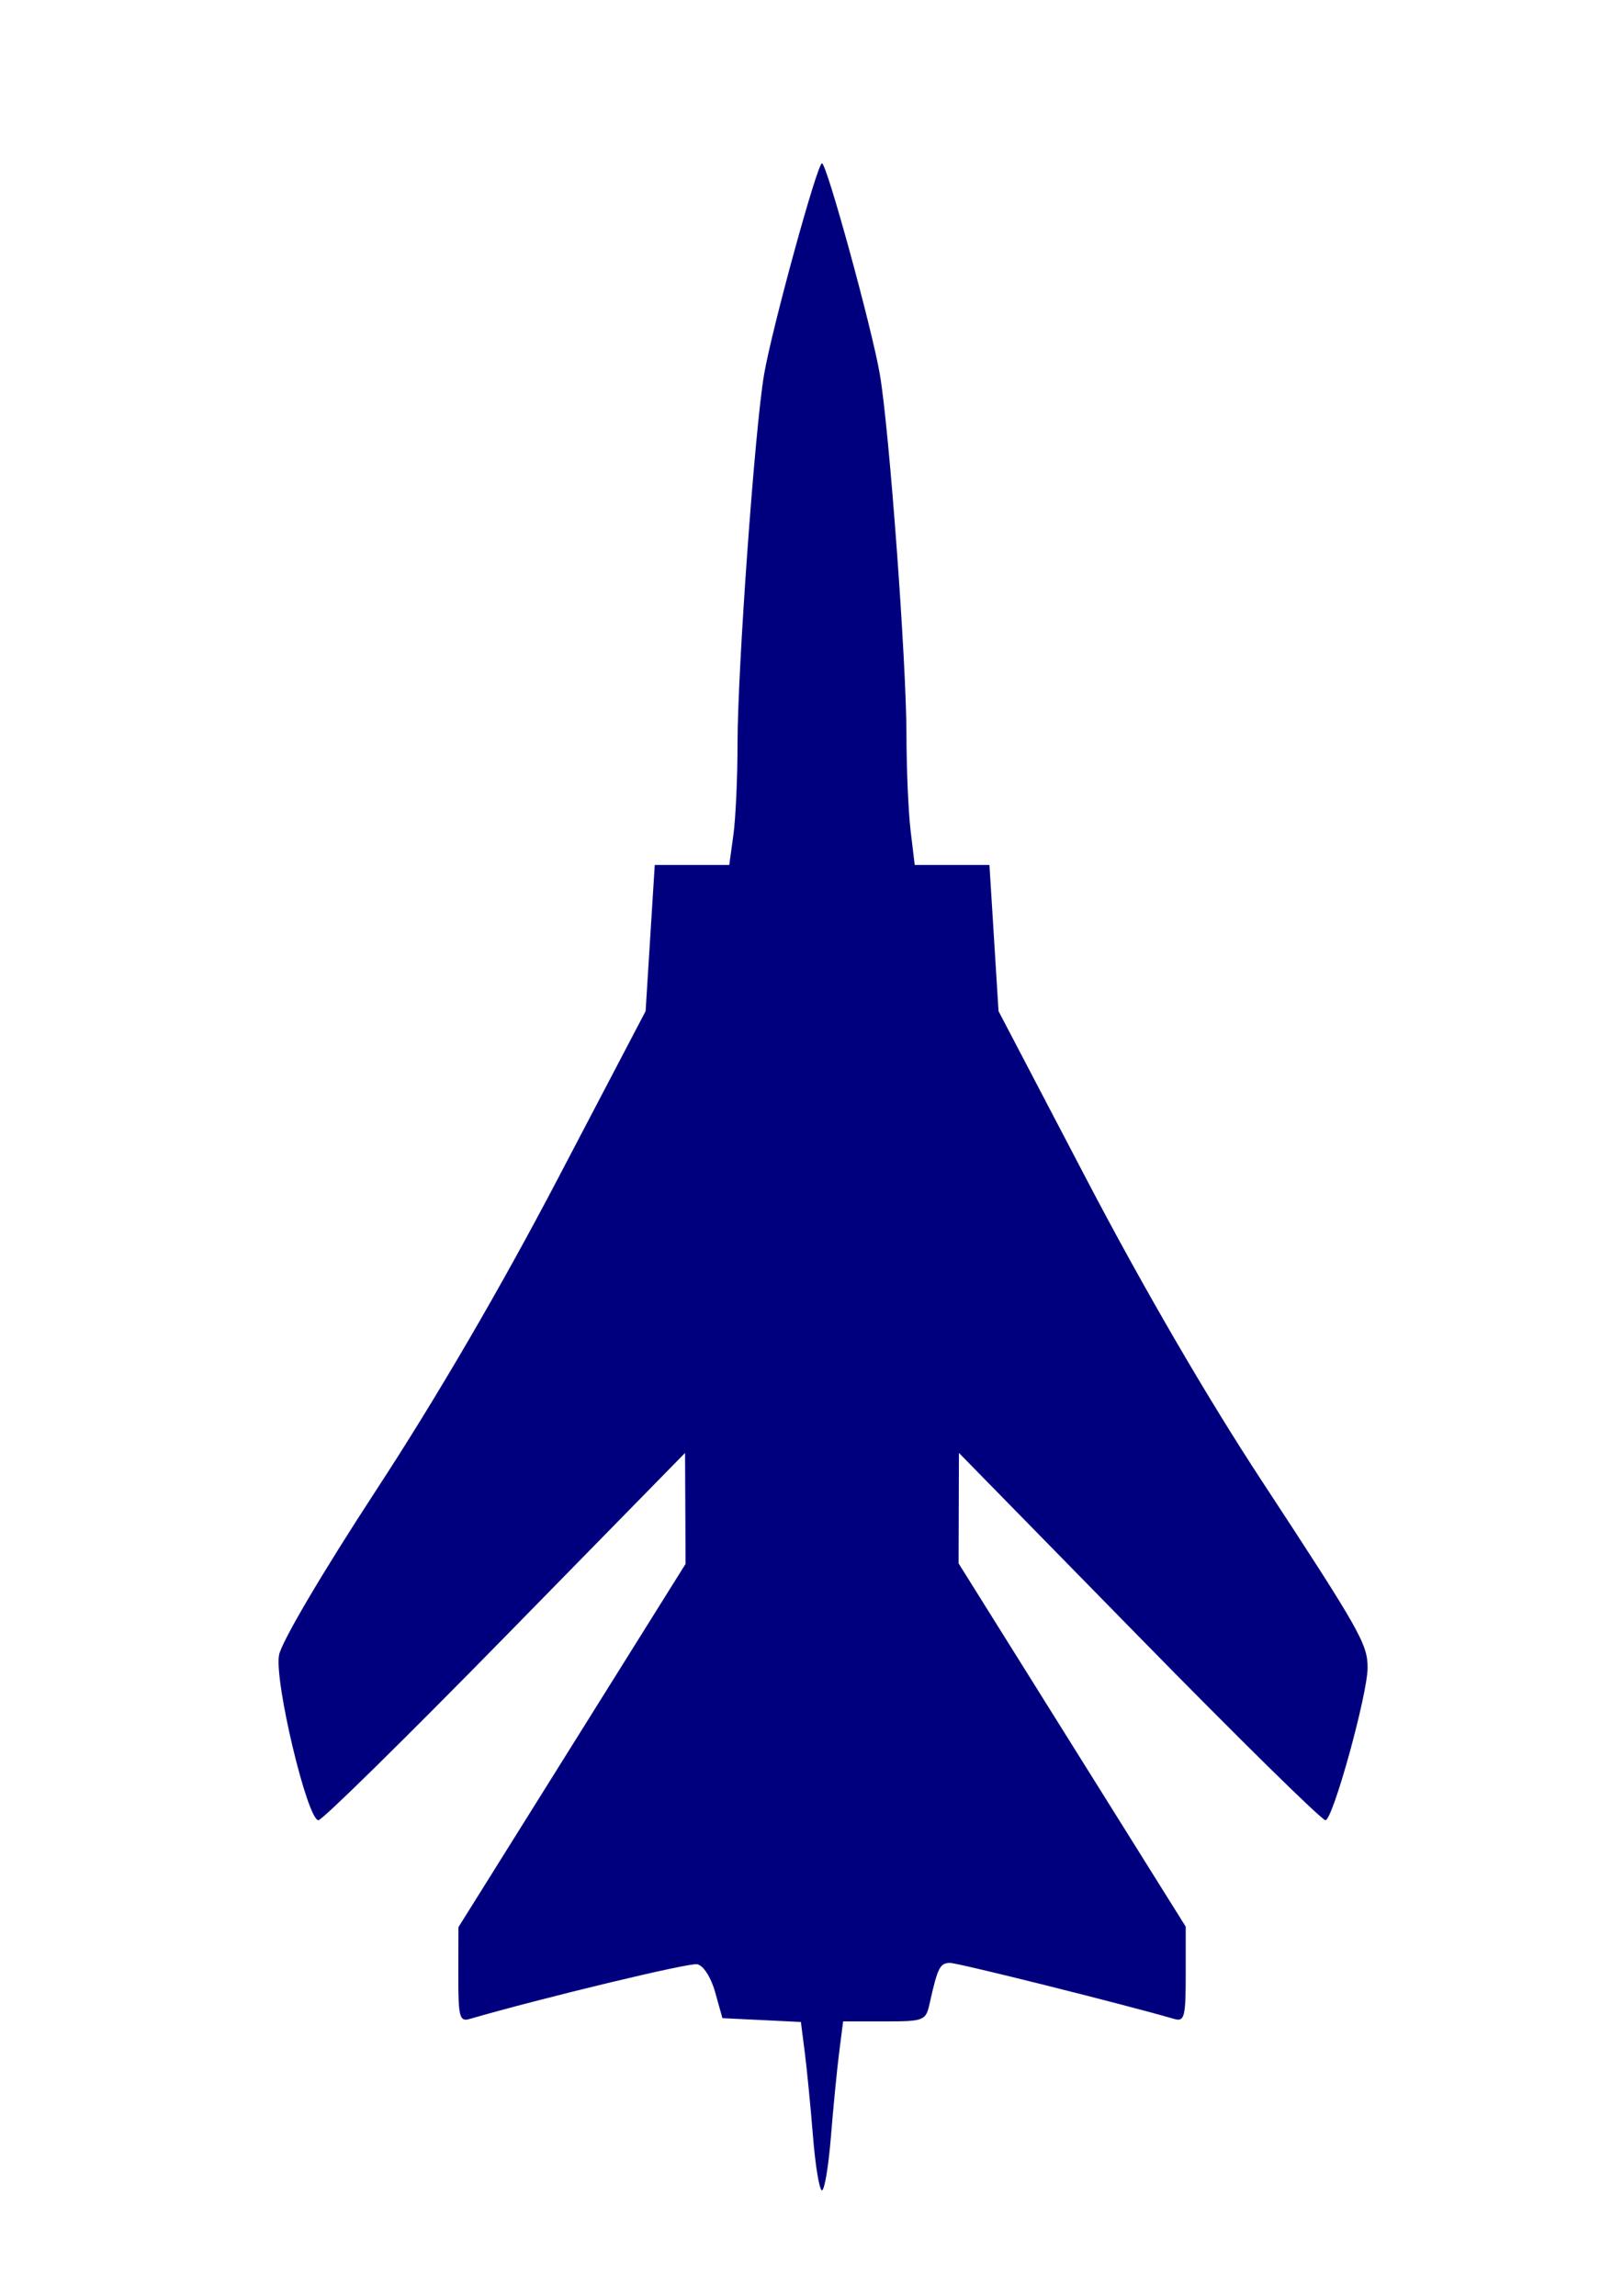 <?xml version="1.0"?><svg width="744.094" height="1052.362" xmlns="http://www.w3.org/2000/svg">

 <g>
  <title>Layer 1</title>
  <g id="layer1">
   <path fill="#00007f" id="path1368" d="m372.745,979.436c-1.09,-13.513 -2.787,-30.875 -3.772,-38.582l-1.791,-14.013l-17.989,-0.877l-17.989,-0.877l-3.324,-11.888c-1.916,-6.853 -5.405,-12.289 -8.238,-12.835c-3.812,-0.734 -70.794,15.38 -104.351,25.103c-4.629,1.341 -5.206,-0.926 -5.165,-20.281l0.046,-21.791l52.069,-83.265l52.069,-83.265l-0.118,-25.433l-0.118,-25.433l-82.522,84.24c-45.387,46.332 -83.895,84.19 -85.574,84.129c-5.113,-0.185 -20.285,-63.822 -18.053,-75.721c1.131,-6.031 19.91,-37.888 44.626,-75.704c27.631,-42.277 56.907,-92.462 83.054,-142.371l40.382,-77.079l2.099,-33.503l2.099,-33.503l17.08,0l17.08,0l1.894,-13.817c1.042,-7.599 1.894,-26.4 1.894,-41.779c0,-34.038 7.95,-144.604 12.169,-169.245c3.604,-21.047 24.377,-96.786 26.545,-96.786c2.172,0 22.946,75.759 26.54,96.786c4.316,25.251 12.161,131.562 12.196,165.28c0.016,15.56 0.875,35.327 1.907,43.926l1.878,15.635l17.128,0l17.128,0l2.084,33.503l2.084,33.503l40.523,77.429c25.681,49.07 54.987,99.483 80.015,137.644c45.167,68.869 48.671,75.05 48.671,85.849c0,12.188 -15.918,69.829 -19.316,69.943c-1.661,0.056 -40.151,-37.802 -85.533,-84.129l-82.514,-84.231l-0.08,25.313l-0.08,25.313l52.069,83.265l52.069,83.265l0,21.911c0,19.458 -0.584,21.742 -5.212,20.401c-23.541,-6.821 -99.061,-25.693 -102.818,-25.693c-4.644,0 -5.712,2.119 -9.383,18.613c-1.754,7.883 -2.53,8.19 -20.739,8.19l-18.917,0l-1.808,14.146c-0.995,7.78 -2.7,25.202 -3.79,38.714c-1.09,13.513 -2.936,24.569 -4.103,24.569c-1.167,0 -3.013,-11.056 -4.103,-24.569z"/>
  </g>
 </g>
</svg>